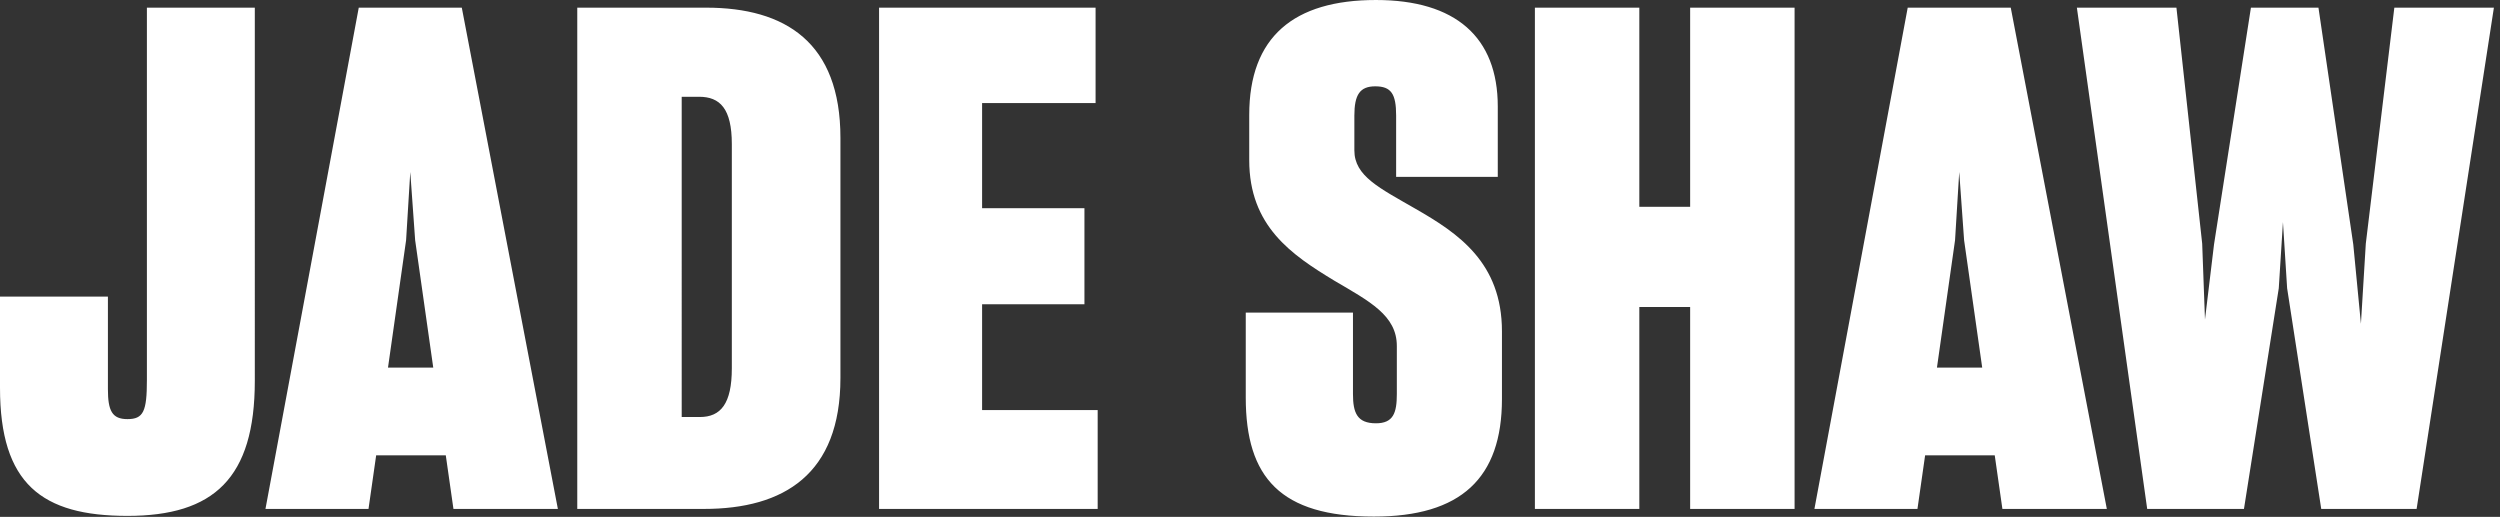<svg xmlns="http://www.w3.org/2000/svg" xmlns:v="https://www.mindvalley.com" width="237" height="49" fill="#fff"><rect width="100%" height="100%" fill="#333333" stroke="none"/><path d="M12.078 48.906c8.184 0 12.078-3.564 12.078-12.804V.726h-10.23v35.31c0 2.97-.33 3.696-1.848 3.696-1.452 0-1.848-.792-1.848-2.838v-8.778H0v8.646c0 9.108 3.96 12.144 12.078 12.144zm13.088-.66h9.768l.726-5.082h6.6l.726 5.082h9.9L43.778.726H34.01l-8.844 47.52zM38.498 22.77l.396-6.468.462 6.468 1.716 12.078h-4.29l1.716-12.078zM54.725.726v47.52h12.012c7.59 0 12.936-3.3 12.936-12.408v-22.77c0-9.042-5.214-12.342-12.738-12.342h-12.21zm11.55 8.448c1.98 0 3.102 1.122 3.102 4.488v21.252c0 3.366-1.056 4.62-3.036 4.62h-1.716V9.174h1.65zm17.06 39.072h20.724v-9.372H93.103V28.842h9.702v-9.108h-9.702V9.768h10.758V.726H83.335v47.52zm46.906.726c8.25 0 12.144-3.63 12.144-11.154v-6.402c0-6.534-4.158-9.306-8.184-11.616-3.432-1.98-5.808-3.102-5.808-5.544v-3.3c0-1.98.528-2.772 1.98-2.772 1.518 0 1.98.726 1.98 2.772v5.808h9.636v-6.666c0-6.6-4.026-10.098-11.55-10.098-7.788 0-12.012 3.498-12.012 10.89v4.29c0 6.27 4.026 8.976 8.052 11.418 3.366 1.98 5.94 3.3 5.94 6.204v4.554c0 1.782-.33 2.772-1.98 2.772-1.782 0-2.178-.99-2.178-2.772v-7.722h-10.164v8.052c0 7.59 3.3 11.286 12.144 11.286zM145.508.726v47.52h9.9v-19.14h4.818v19.14h9.9V.726h-9.9v18.876h-4.818V.726h-9.9zm26.499 47.52h9.768l.726-5.082h6.6l.726 5.082h9.9L190.619.726h-9.768l-8.844 47.52zm13.332-25.476l.396-6.468.462 6.468 1.716 12.078h-4.29l1.716-12.078zm18.215 25.476h9.174l3.3-20.922.396-6.27.396 6.27 3.234 20.922h9.042l7.326-47.52h-9.438L224.278 23.1l-.462 7.59-.726-7.524-3.3-22.44h-6.402l-3.498 22.44-.858 7.128-.264-7.194L206.326.726h-9.438l6.666 47.52z"></path></svg>